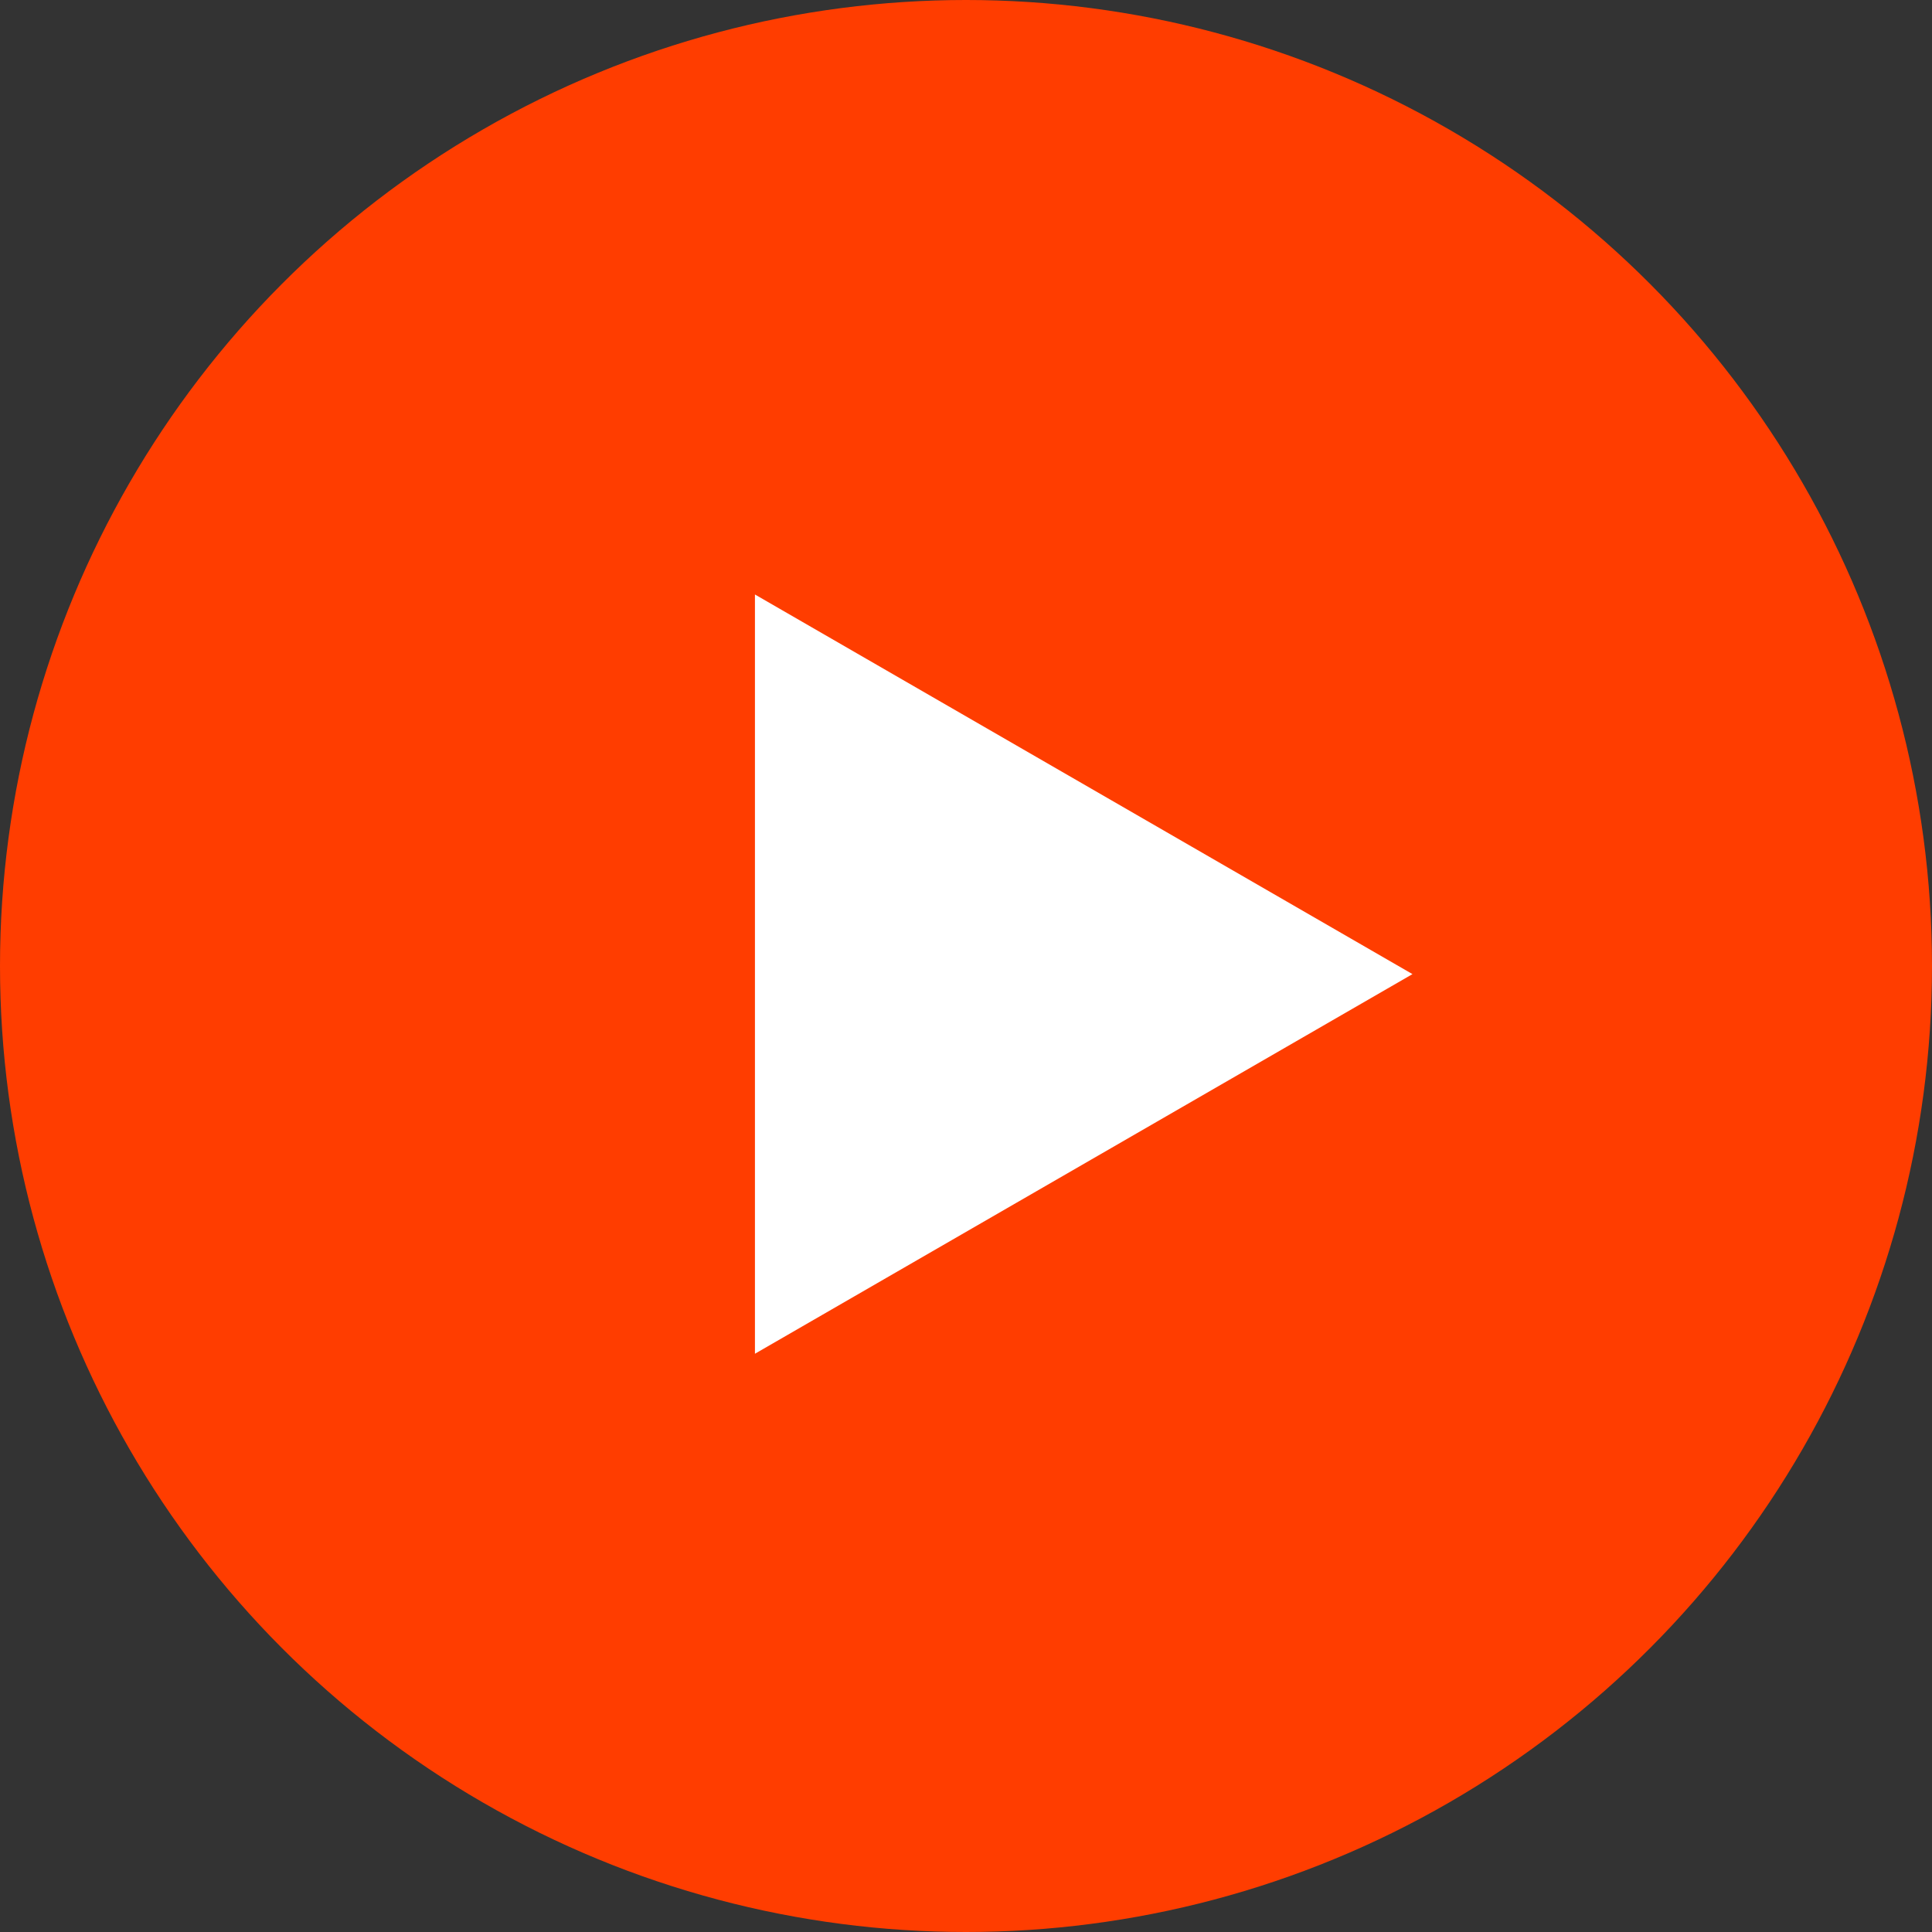<?xml version="1.0" encoding="UTF-8"?> <svg xmlns="http://www.w3.org/2000/svg" width="119" height="119" viewBox="0 0 119 119" fill="none"><rect x="0" y="0" width="119" height="119" fill="#333333" stroke="none"/> <circle cx="59.5" cy="59.5" r="59.5" fill="#FF3D00"></circle> <path d="M87 60L46.5 83.383L46.5 36.617L87 60Z" fill="white"></path> </svg> 